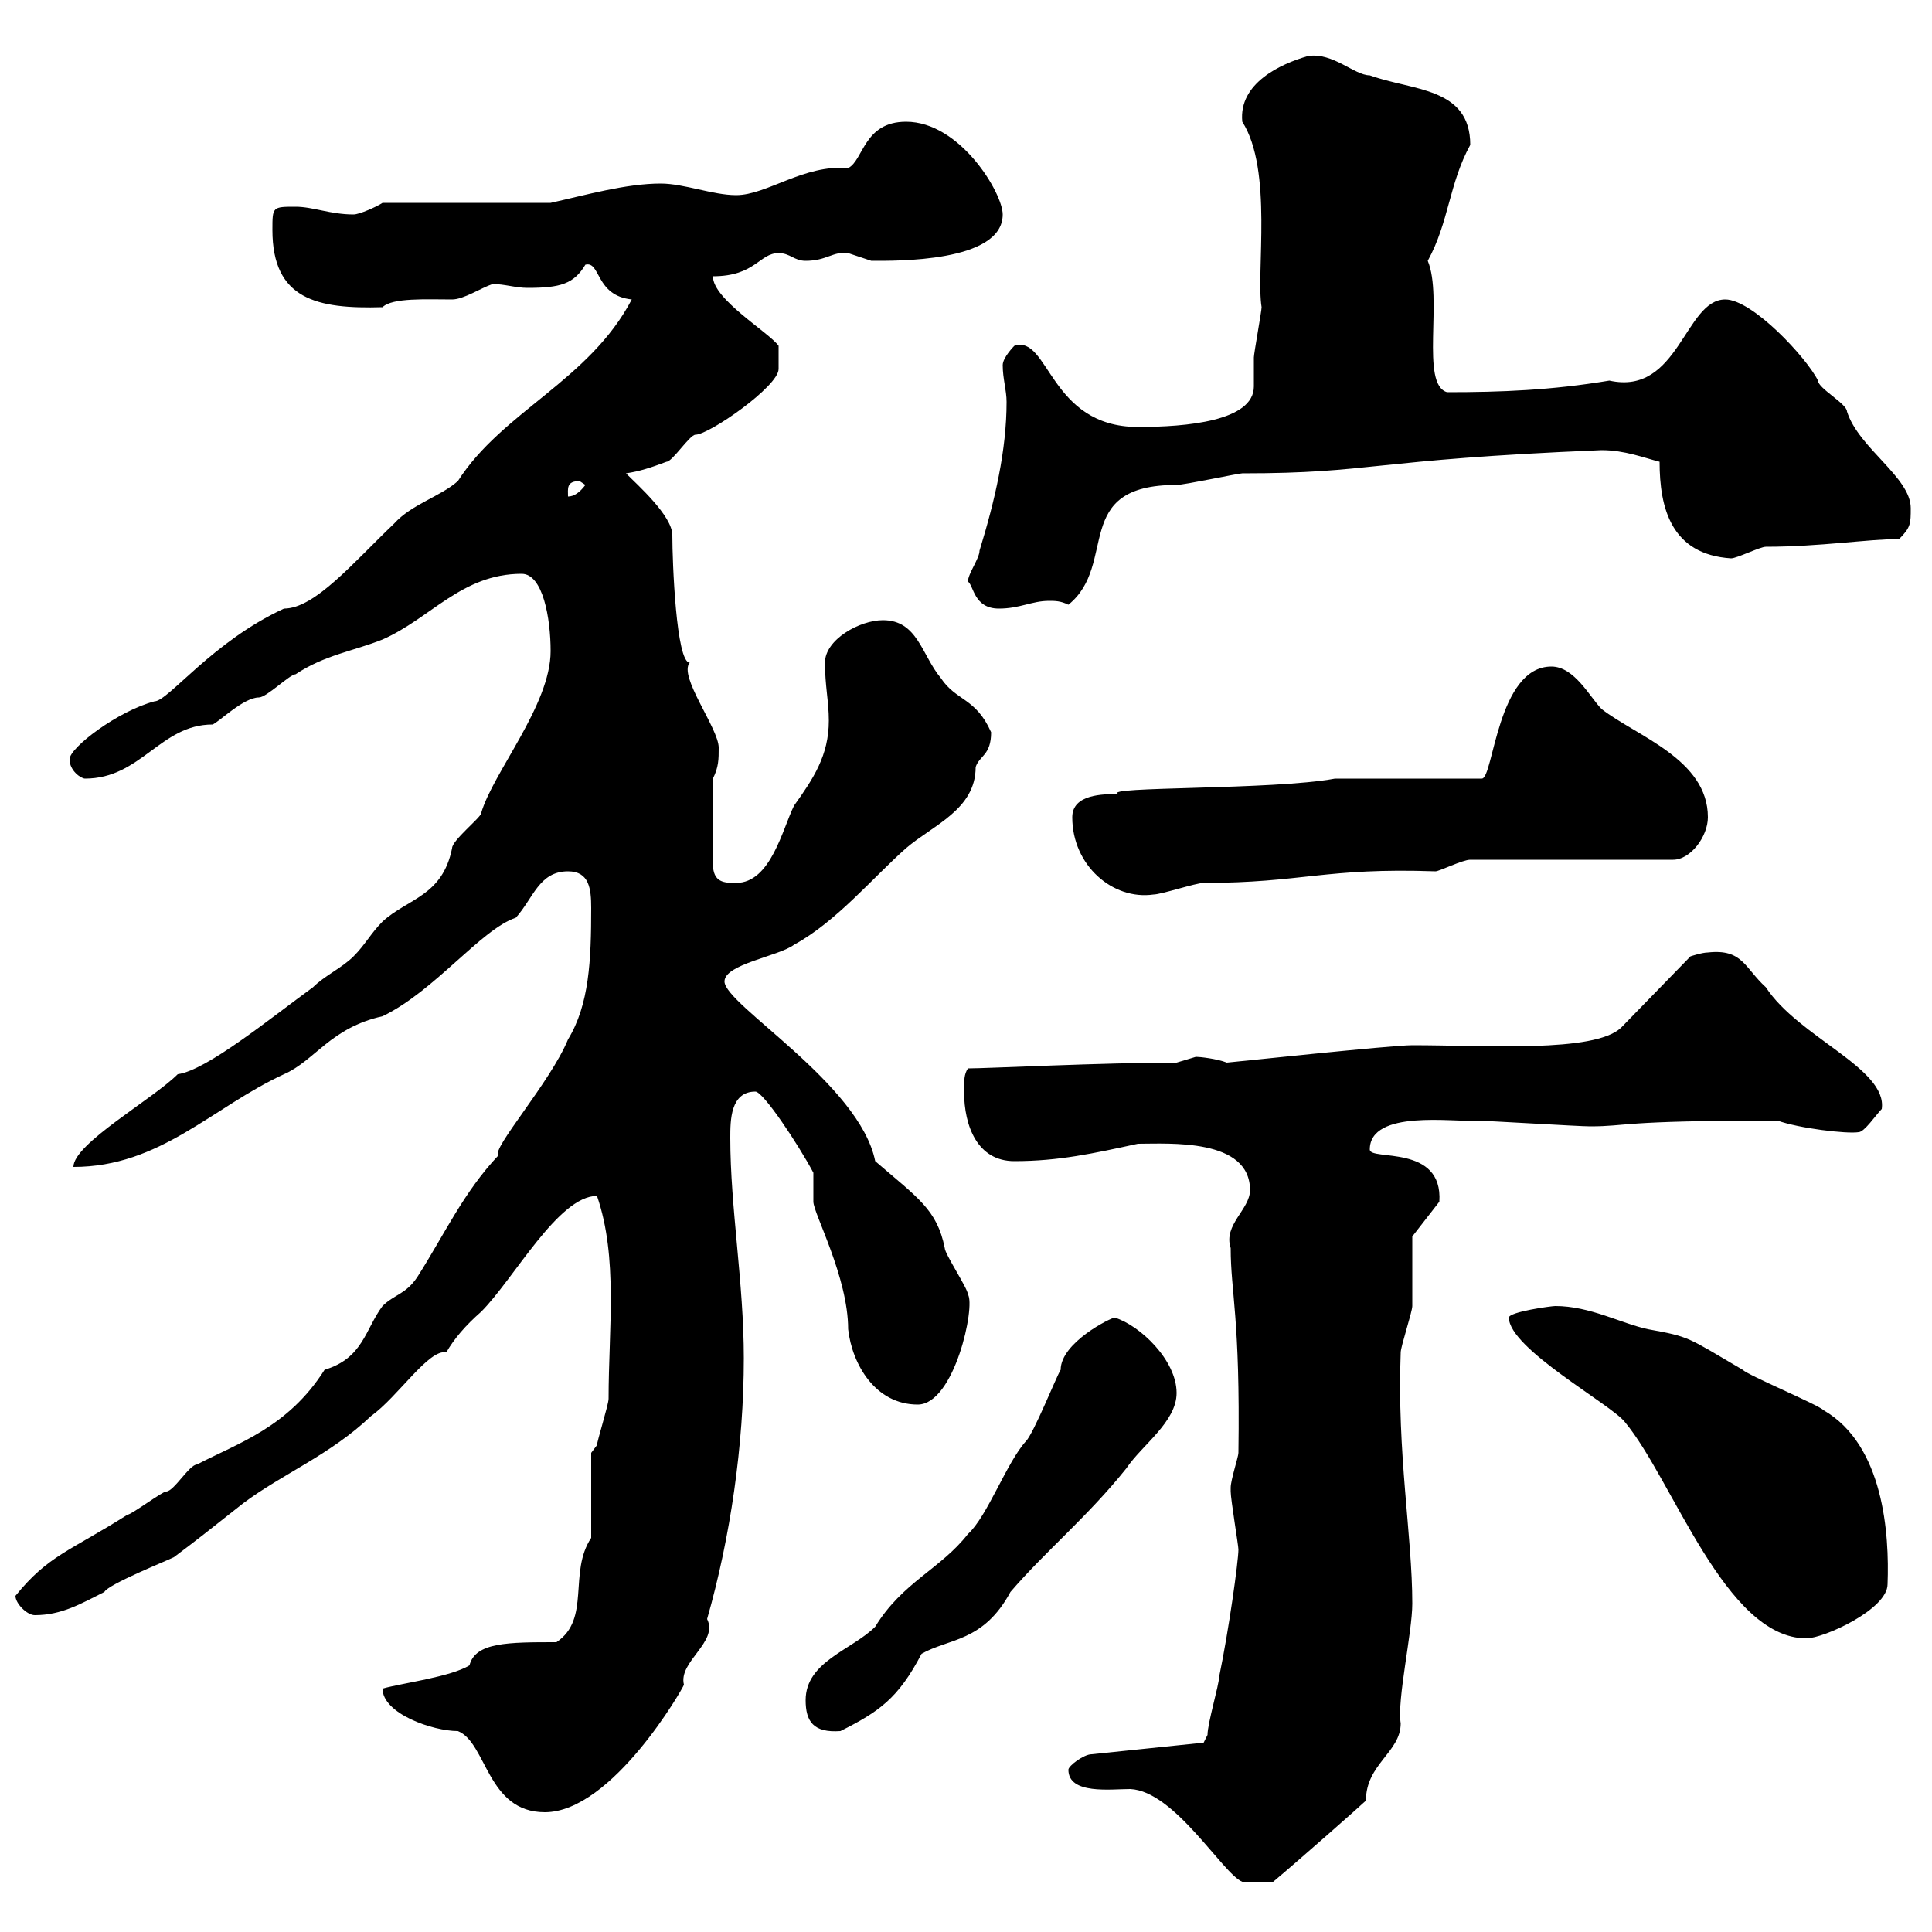 <svg xmlns="http://www.w3.org/2000/svg" xmlns:xlink="http://www.w3.org/1999/xlink" width="300" height="300"><path d="M165.90 274.80C165.90 278.70 172.50 277.80 175.50 277.80C182.40 278.10 189.90 291 192.90 292.20L197.70 292.20C201.30 289.20 211.50 280.20 212.10 279.60C212.10 273.90 217.50 272.10 217.50 267.60C216.90 264 219.30 253.50 219.30 249C219.30 238.50 216.90 225.60 217.50 210C217.50 209.10 219.30 203.70 219.30 202.80C219.30 201 219.30 193.80 219.30 192L223.50 186.60C224.10 177.60 212.70 180.30 212.70 178.50C212.70 172.20 225.90 174.30 228.90 174C230.70 174 245.10 174.90 246.90 174.90C252.90 174.90 251.10 174 276 174C279.30 175.20 286.80 176.10 288.60 175.80C289.50 175.80 291.30 173.10 292.20 172.20C293.10 165.90 279.30 161.10 274.20 153.30C270.90 150.30 270.60 147.30 265.20 147.90C264.30 147.90 262.50 148.50 262.50 148.50L251.70 159.60C247.50 163.50 230.70 162.30 219.30 162.30C216 162.30 190.80 165 190.50 165C189 164.40 186.30 164.10 185.70 164.10C185.70 164.10 182.70 165 182.70 165C171.30 165 153.30 165.90 150.30 165.90C149.70 166.80 149.70 167.70 149.70 169.50C149.70 174.90 151.80 180.30 157.50 180.30C164.40 180.30 169.80 179.10 176.70 177.60C181.50 177.60 194.10 176.70 194.10 184.80C194.10 187.80 189.90 190.20 191.10 193.80C191.10 200.70 192.60 204.60 192.30 225.60C192.30 226.20 191.10 229.80 191.10 231C191.10 231.60 191.10 231.60 191.10 231.60C191.10 232.80 192.30 240 192.30 240.60C192.30 242.40 190.80 253.20 189.30 260.40C189.30 261.60 187.50 267.60 187.50 269.40L186.90 270.60L169.50 272.40C168.30 272.40 165.90 274.20 165.90 274.80ZM59.40 262.20C59.40 266.10 67.20 268.80 71.10 268.80C75.60 270.60 75.60 281.40 84.60 281.40C95.10 281.40 106.20 261.90 106.20 261.60C105.30 258 111.60 255 109.80 251.40C113.40 238.80 115.50 224.40 115.50 210.90C115.50 199.20 113.40 187.50 113.40 176.70C113.40 174 113.40 169.50 117.30 169.50C118.50 169.50 123.90 177.60 126.30 182.10C126.30 183 126.30 185.70 126.30 186.60C126.30 188.40 131.70 198.30 131.70 206.40C132.30 211.80 135.90 218.10 142.50 218.10C148.20 218.10 151.50 202.80 150.30 201C150.30 200.10 146.70 194.70 146.70 193.80C145.50 187.80 142.50 186 135.90 180.30C133.50 168.30 112.50 156 112.50 152.40C112.50 149.70 120.90 148.50 123.30 146.70C129.90 143.10 135.60 136.20 140.70 131.70C144.90 128.10 151.50 125.70 151.50 119.10C152.10 117.30 153.90 117.30 153.90 113.70C151.50 108.30 148.50 108.90 146.10 105.30C143.10 101.70 142.50 96.30 137.10 96.30C133.50 96.30 128.10 99.30 128.10 102.90C128.10 106.50 128.70 108.90 128.70 111.90C128.70 117.30 126.30 120.90 123.30 125.10C121.50 128.70 119.70 137.10 114.30 137.10C112.50 137.10 110.70 137.10 110.70 134.10L110.70 120.90C111.60 119.10 111.60 117.90 111.60 116.10C111.60 113.10 105.30 105 107.10 102.90C105 102.90 104.40 87.30 104.40 83.10C104.40 80.10 99 75.30 97.20 73.50C99.30 73.20 101.10 72.60 103.50 71.70C104.40 71.70 107.10 67.50 108 67.50C110.10 67.50 120.90 60 120.90 57.30L120.90 53.70C119.40 51.60 110.70 46.50 110.70 42.90C117.30 42.90 117.90 39.30 120.90 39.30C122.70 39.30 123.30 40.50 125.10 40.50C128.40 40.50 129.30 39 131.70 39.30C131.70 39.30 135.30 40.50 135.30 40.50C138.90 40.50 155.70 40.80 155.70 33.30C155.70 30 149.10 18.90 140.70 18.90C134.10 18.90 134.10 24.90 131.70 26.10C124.80 25.50 119.10 30.30 114.30 30.30C110.70 30.30 106.20 28.50 102.60 28.50C97.20 28.50 90.90 30.30 85.50 31.50L59.40 31.50C58.50 32.10 55.80 33.30 54.90 33.30C51.30 33.30 48.60 32.10 45.90 32.10C42.30 32.10 42.30 32.10 42.30 35.70C42.30 46.50 49.20 48 59.40 47.70C60.90 46.20 66.30 46.50 70.20 46.50C72 46.50 74.70 44.70 76.50 44.10C78.30 44.10 80.10 44.70 81.90 44.70C87 44.70 89.10 44.10 90.90 41.10C93.30 40.50 92.40 45.90 98.10 46.50C91.50 59.10 78 63.90 71.10 74.70C68.40 77.10 63.90 78.30 61.20 81.30C54.90 87.30 48.90 94.50 44.10 94.50C33 99.60 26.10 108.90 24 108.90C18.30 110.40 10.80 116.10 10.80 117.90C10.80 119.70 12.60 120.90 13.20 120.90C21.90 120.90 24.90 112.50 33 112.50C33.90 112.20 37.80 108.30 40.20 108.30C41.40 108.30 45 104.70 45.90 104.70C50.40 101.70 54.90 101.10 59.40 99.30C66.90 96 71.70 89.10 81 89.10C84.30 89.10 85.50 96 85.50 101.10C85.50 109.50 76.50 120 74.70 126.30C74.70 126.90 70.20 130.50 70.20 131.70C68.70 139.20 63.30 139.50 59.40 143.10C57.60 144.90 56.70 146.70 54.90 148.50C53.10 150.30 50.40 151.50 48.60 153.30C42 158.10 32.10 166.20 27.60 166.80C23.70 170.70 11.40 177.60 11.40 181.20C24.90 181.20 33 171.90 44.10 166.80C48.90 164.70 51.30 159.60 59.40 157.80C67.50 153.90 74.70 144.30 80.10 142.50C82.80 139.50 83.70 135.30 88.20 135.30C91.50 135.30 91.80 138 91.80 141C91.80 149.10 91.50 156 88.20 161.40C85.50 168 76.20 178.50 77.40 179.40C72 185.10 69 191.70 64.80 198.30C63 201 61.20 201 59.40 202.80C56.70 206.40 56.40 210.90 50.40 212.70C44.70 221.70 36.90 224.10 30.60 227.40C29.40 227.40 27 231.60 25.80 231.60C25.20 231.60 20.40 235.20 19.80 235.20C10.80 240.90 7.50 241.50 2.40 247.80C2.40 249 4.20 250.80 5.40 250.80C9.60 250.80 12.60 249 16.20 247.20C16.80 246 25.80 242.40 27 241.80C30.60 239.10 32.10 237.90 37.80 233.40C43.80 228.90 51.30 225.90 57.60 219.90C61.80 216.90 66.60 209.40 69.30 210C70.50 207.90 72.30 205.80 74.70 203.70C79.80 198.60 86.70 185.70 92.70 185.70C96 195.30 94.50 206.40 94.50 217.20C94.50 218.10 92.70 223.80 92.70 224.40C92.70 224.40 91.80 225.60 91.80 225.60L91.80 238.80C88.20 244.20 91.80 251.40 86.40 255C78.90 255 73.80 255 72.90 258.60C69.90 260.40 62.70 261.30 59.40 262.20ZM125.10 264C125.10 267.30 126.30 269.10 130.50 268.80C136.50 265.80 139.50 263.70 143.10 256.80C147.30 254.40 152.70 255 156.90 247.20C162.30 240.90 168.90 235.50 174.90 228C177.30 224.40 182.70 220.80 182.70 216.30C182.70 211.20 177 205.80 173.10 204.60C172.50 204.60 164.70 208.50 164.70 212.70C164.10 213.60 160.50 222.60 159.30 223.80C156.30 227.10 153.30 235.50 150.30 238.20C146.10 243.60 140.10 245.70 135.90 252.60C132.30 256.20 125.10 258 125.10 264ZM234.30 204.60C234.30 209.40 250.20 218.10 252.30 220.80C259.80 229.80 267.90 254.40 280.50 254.40C283.20 254.40 293.10 249.90 293.10 246C293.40 238.20 292.50 224.40 283.20 219C282.30 218.10 271.50 213.60 270.60 212.70C261.90 207.60 262.50 207.60 255.90 206.40C251.70 205.50 246.90 202.80 241.50 202.80C240.90 202.80 234.30 203.70 234.30 204.60ZM166.50 126.90C166.50 134.40 172.80 139.80 179.10 138.90C180.30 138.90 185.70 137.10 186.90 137.10C202.20 137.10 205.80 134.70 222.90 135.30C223.50 135.30 227.10 133.50 228.30 133.50L259.80 133.50C262.50 133.50 265.20 129.90 265.20 126.90C265.20 117.90 254.10 114.30 248.70 110.10C246.90 108.30 244.50 103.50 240.90 103.50C232.50 103.50 231.90 120.90 230.10 120.90L207.30 120.90C197.70 122.70 170.70 122.10 173.70 123.30C171.30 123.30 166.50 123.30 166.50 126.90ZM150.30 90.30C151.20 90.90 151.20 94.50 155.10 94.50C158.40 94.50 160.20 93.30 162.90 93.30C163.80 93.30 164.70 93.30 165.90 93.90C173.70 87.60 166.20 75.30 182.70 75.30C183.90 75.30 192.30 73.50 192.90 73.50C213.30 73.50 212.40 71.40 248.70 69.90C252.30 69.90 255.30 71.10 257.70 71.70C257.70 78.90 259.50 86.10 268.80 86.70C269.70 86.70 273.30 84.90 274.20 84.90C282.60 84.90 290.10 83.70 294.90 83.70C296.70 81.90 296.70 81.30 296.70 78.90C296.70 74.10 288.60 69.60 286.80 63.90C286.80 62.70 282.30 60.30 282.30 59.10C280.50 55.50 272.10 46.50 267.90 46.50C261.60 46.50 260.70 61.50 249.90 59.10C240.90 60.60 233.10 60.90 224.70 60.90C220.50 59.70 224.10 46.20 221.70 40.50C225 34.50 225 28.50 228.30 22.50C228.30 13.50 219.30 14.10 212.70 11.70C210.30 11.70 207 8.10 203.10 8.70C198.90 9.90 192.30 12.90 192.90 18.90C197.70 26.40 195 42.30 195.90 47.70C195.90 48.30 194.70 54.90 194.70 55.50C194.70 57.30 194.70 58.80 194.70 60C194.70 65.40 184.20 66.30 176.70 66.30C162.90 66.30 162.90 51.90 157.50 53.70C157.50 53.70 155.70 55.50 155.70 56.70C155.70 58.80 156.30 60.60 156.30 62.40C156.30 69.90 154.50 77.70 152.10 85.50C152.10 86.70 150.30 89.10 150.30 90.30ZM90 74.70C90 74.70 90.90 75.30 90.90 75.30C90 76.50 89.10 77.10 88.20 77.10C88.20 75.90 87.90 74.70 90 74.70Z"/></svg>